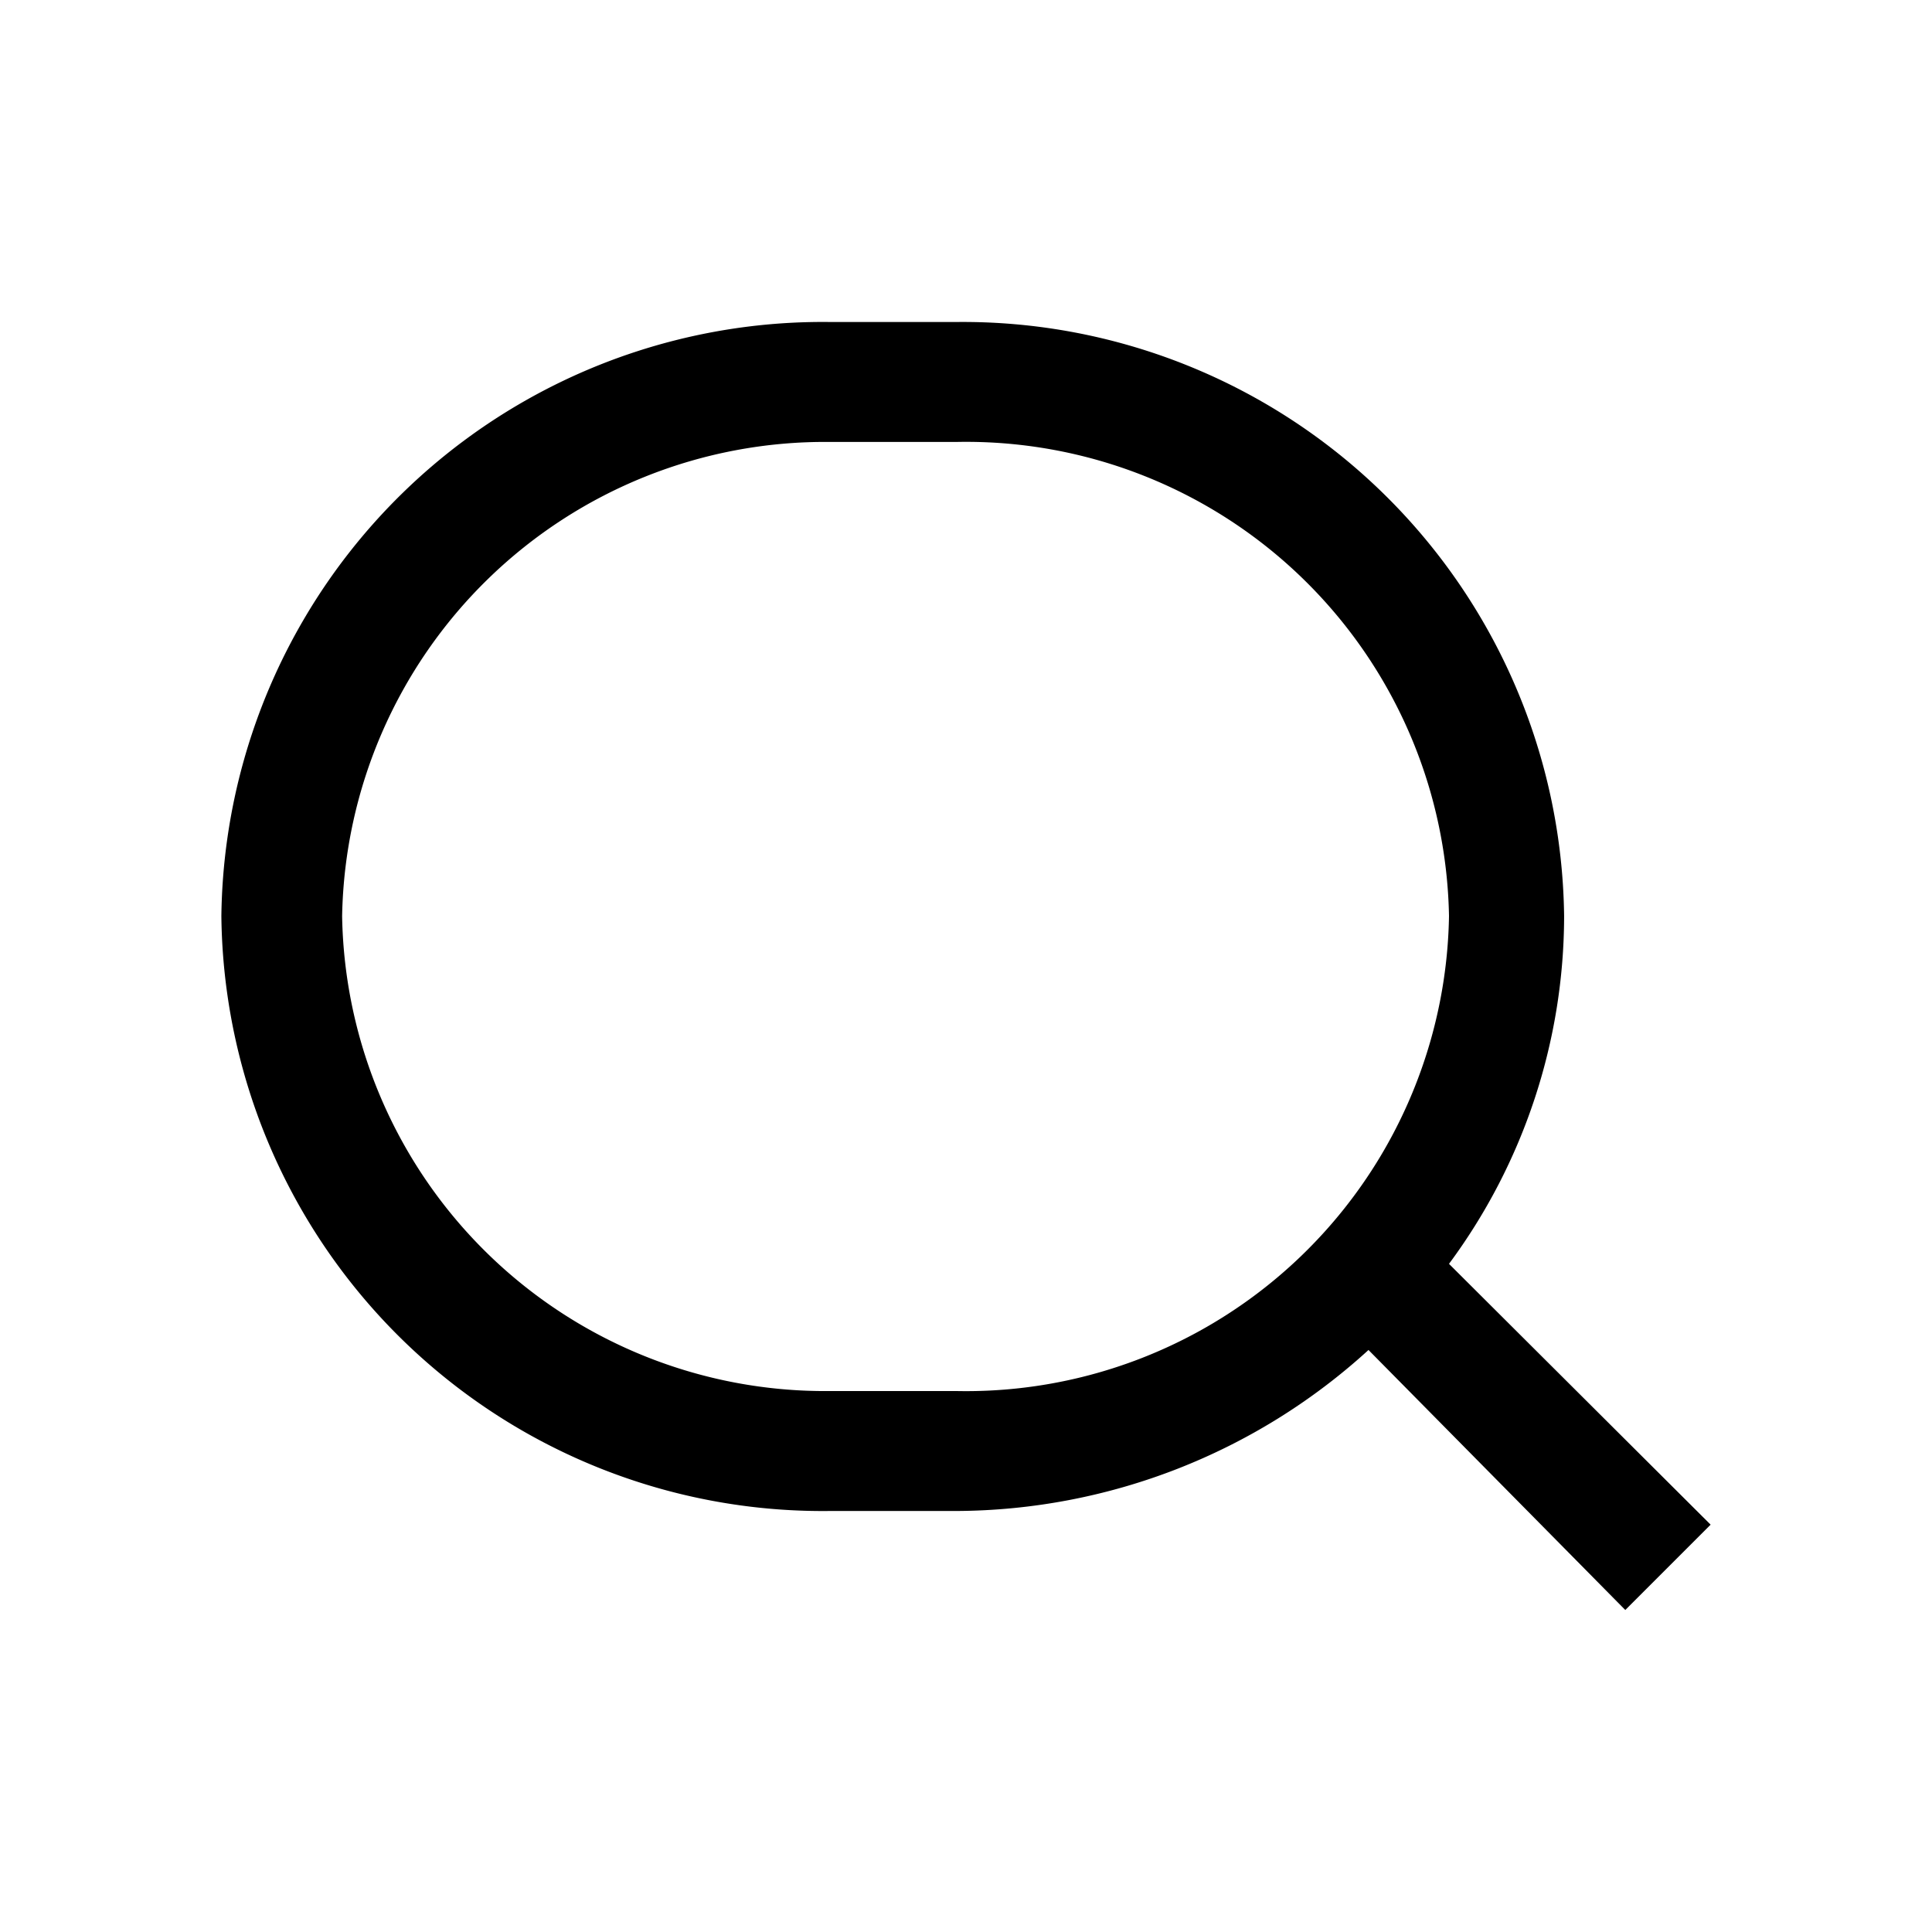 <?xml version="1.0" encoding="UTF-8"?> <svg xmlns="http://www.w3.org/2000/svg" width="24" height="24" viewBox="0 0 24 24"><path d="M21.25,18.94,18,15.7a7.27,7.27,0,0,0,1.43-4.32A7.47,7.47,0,0,0,11.88,4H10.31a7.47,7.47,0,0,0-7.56,7.38,7.47,7.47,0,0,0,7.56,7.39h1.57a7.64,7.64,0,0,0,5.12-2L20.19,20Zm-9.37-1.66H10.31a6,6,0,0,1-6.06-5.9,6,6,0,0,1,6.06-5.89h1.57A6,6,0,0,1,18,11.38,6,6,0,0,1,11.88,17.28Z"></path></svg> 